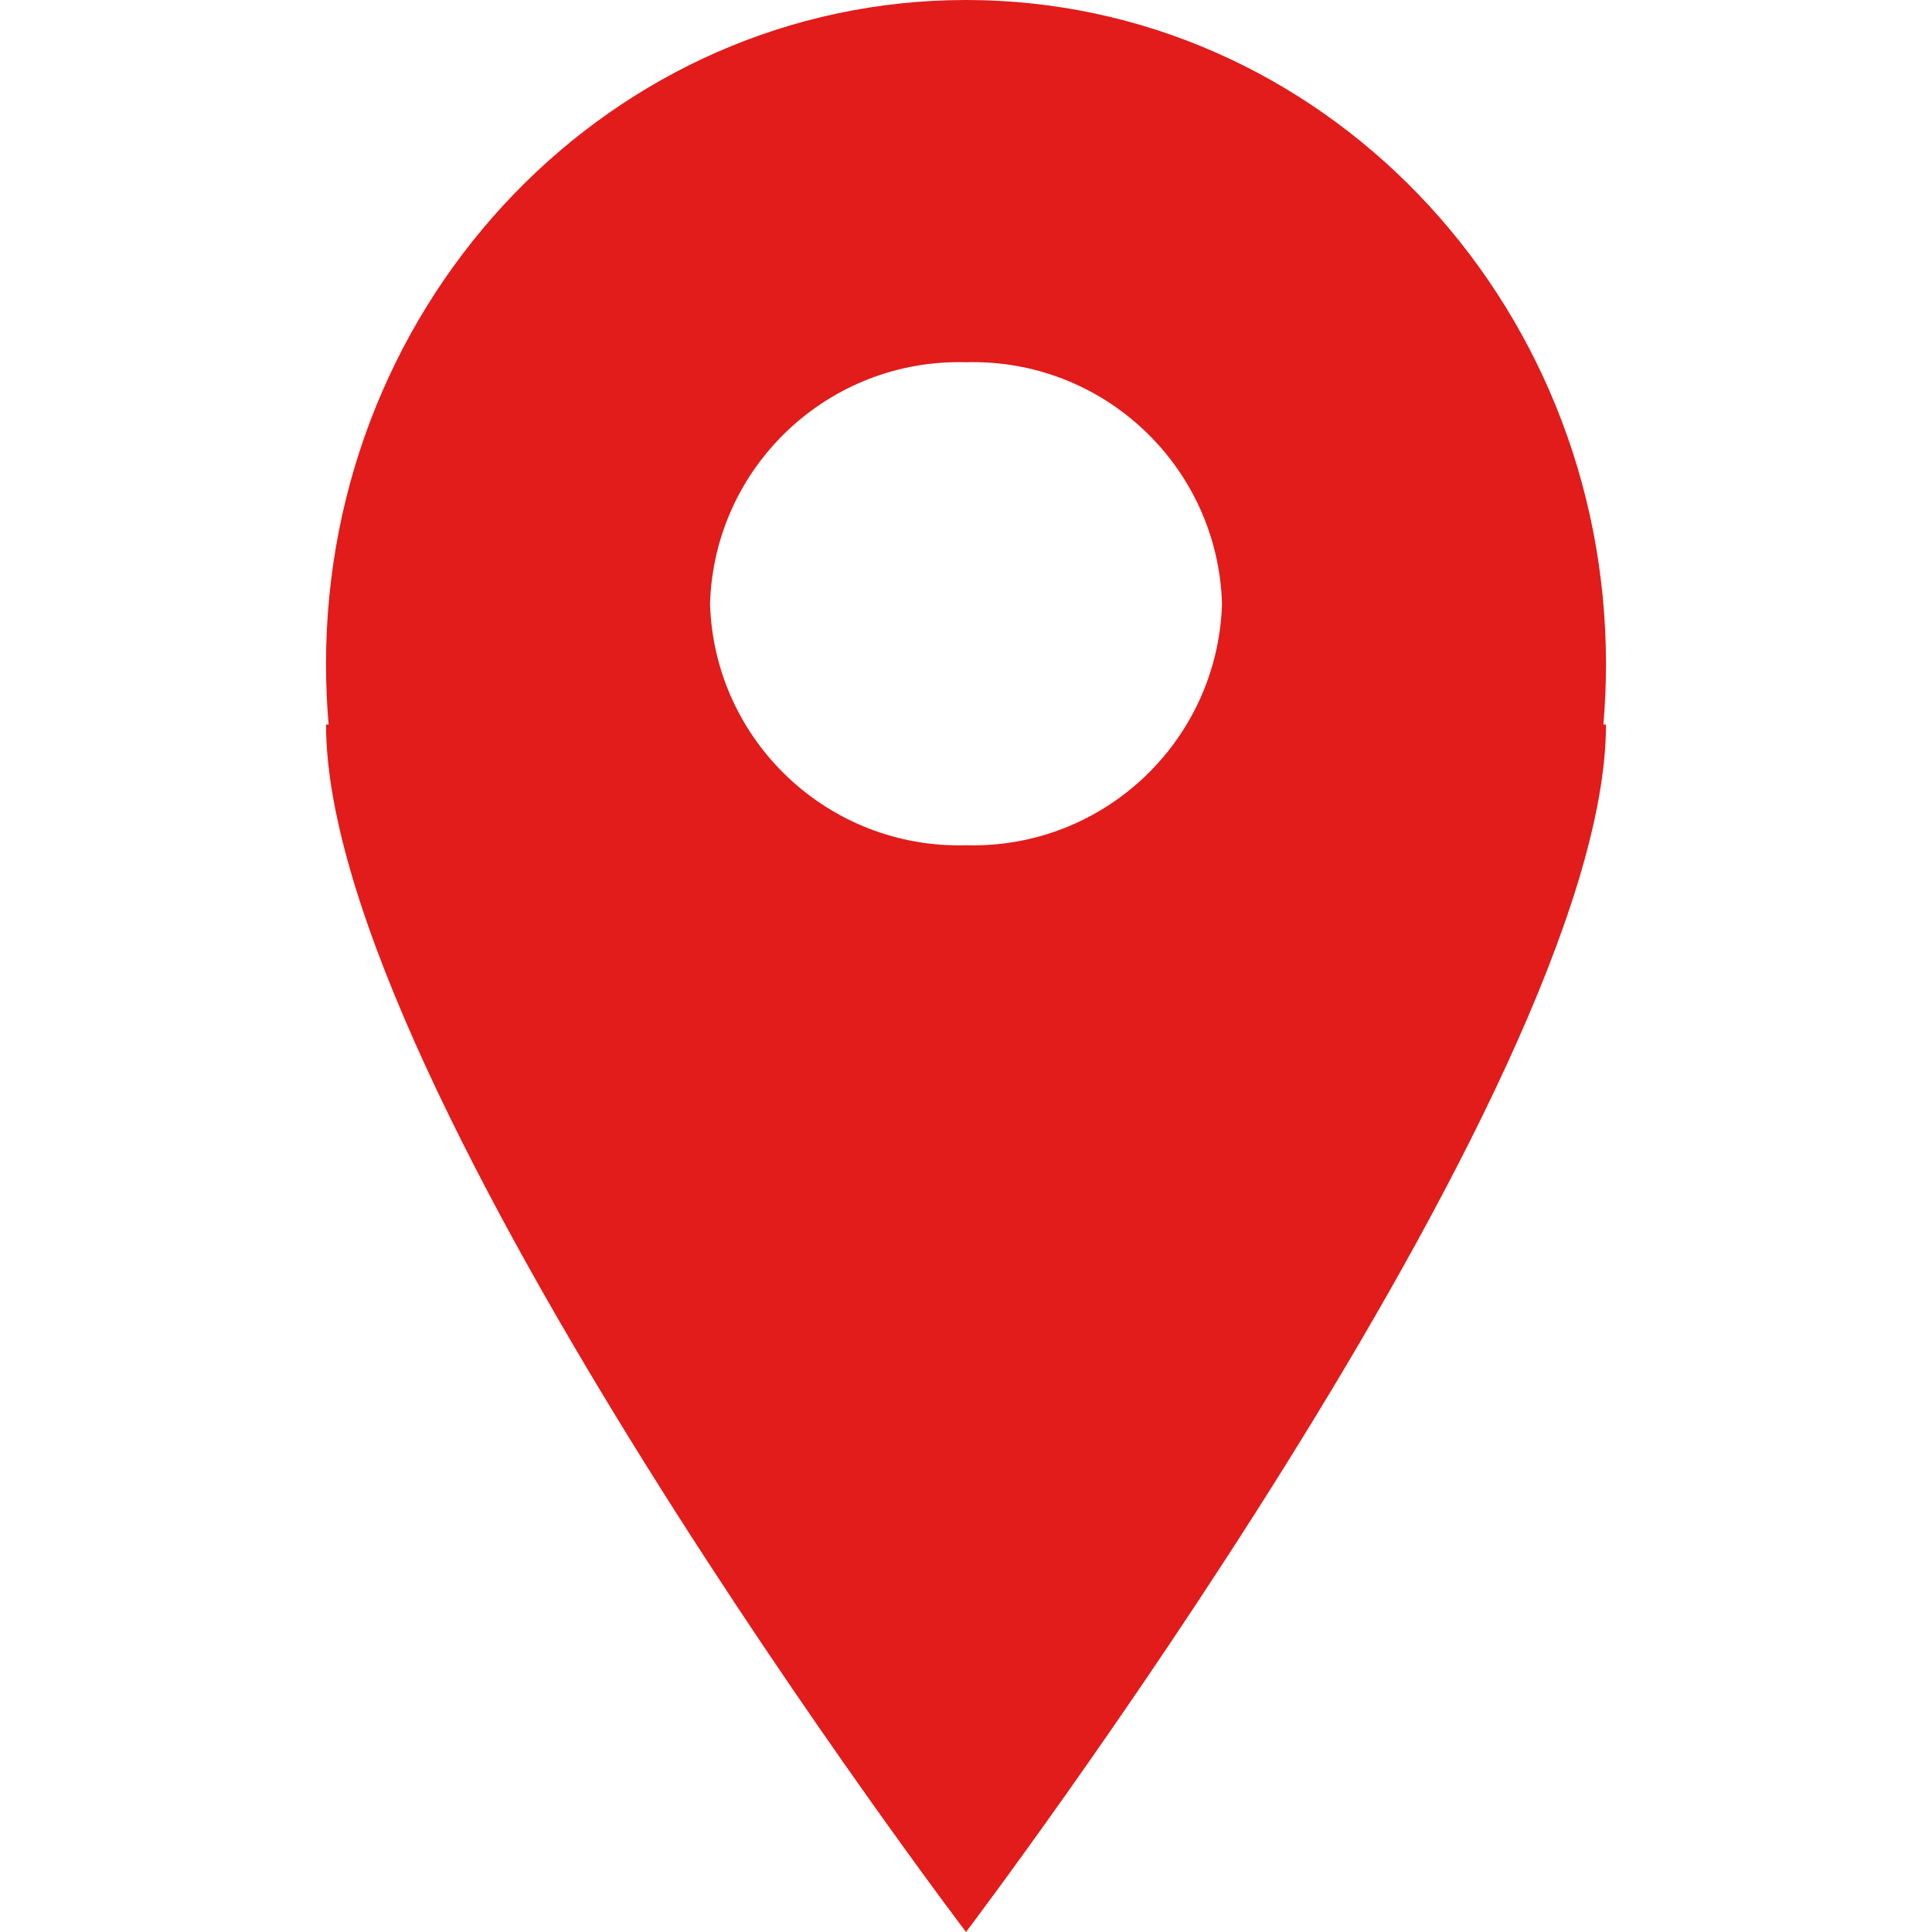 <?xml version="1.0" encoding="iso-8859-1"?>
<!-- Generator: Adobe Illustrator 19.0.0, SVG Export Plug-In . SVG Version: 6.00 Build 0)  -->
<svg version="1.1" id="Layer_1" xmlns="http://www.w3.org/2000/svg" xmlns:xlink="http://www.w3.org/1999/xlink" x="0px" y="0px"
	 viewBox="0 0 512 512" style="enable-background:new 0 0 512 512;" xml:space="preserve">
<path style="fill:#E21B1B;" d="M87.084,192c-0.456-5.272-0.688-10.6-0.688-16C86.404,78.8,162.34,0,256.004,0s169.6,78.8,169.6,176
	c0,5.392-0.232,10.728-0.688,16h0.688c0,96.184-169.6,320-169.6,320s-169.6-223.288-169.6-320H87.084z M256.004,224
	c36.392,1.024,66.744-27.608,67.84-64c-1.096-36.392-31.448-65.024-67.84-64c-36.392-1.024-66.744,27.608-67.84,64
	C189.26,196.392,219.612,225.024,256.004,224z"/>
<g>
</g>
<g>
</g>
<g>
</g>
<g>
</g>
<g>
</g>
<g>
</g>
<g>
</g>
<g>
</g>
<g>
</g>
<g>
</g>
<g>
</g>
<g>
</g>
<g>
</g>
<g>
</g>
<g>
</g>
</svg>
